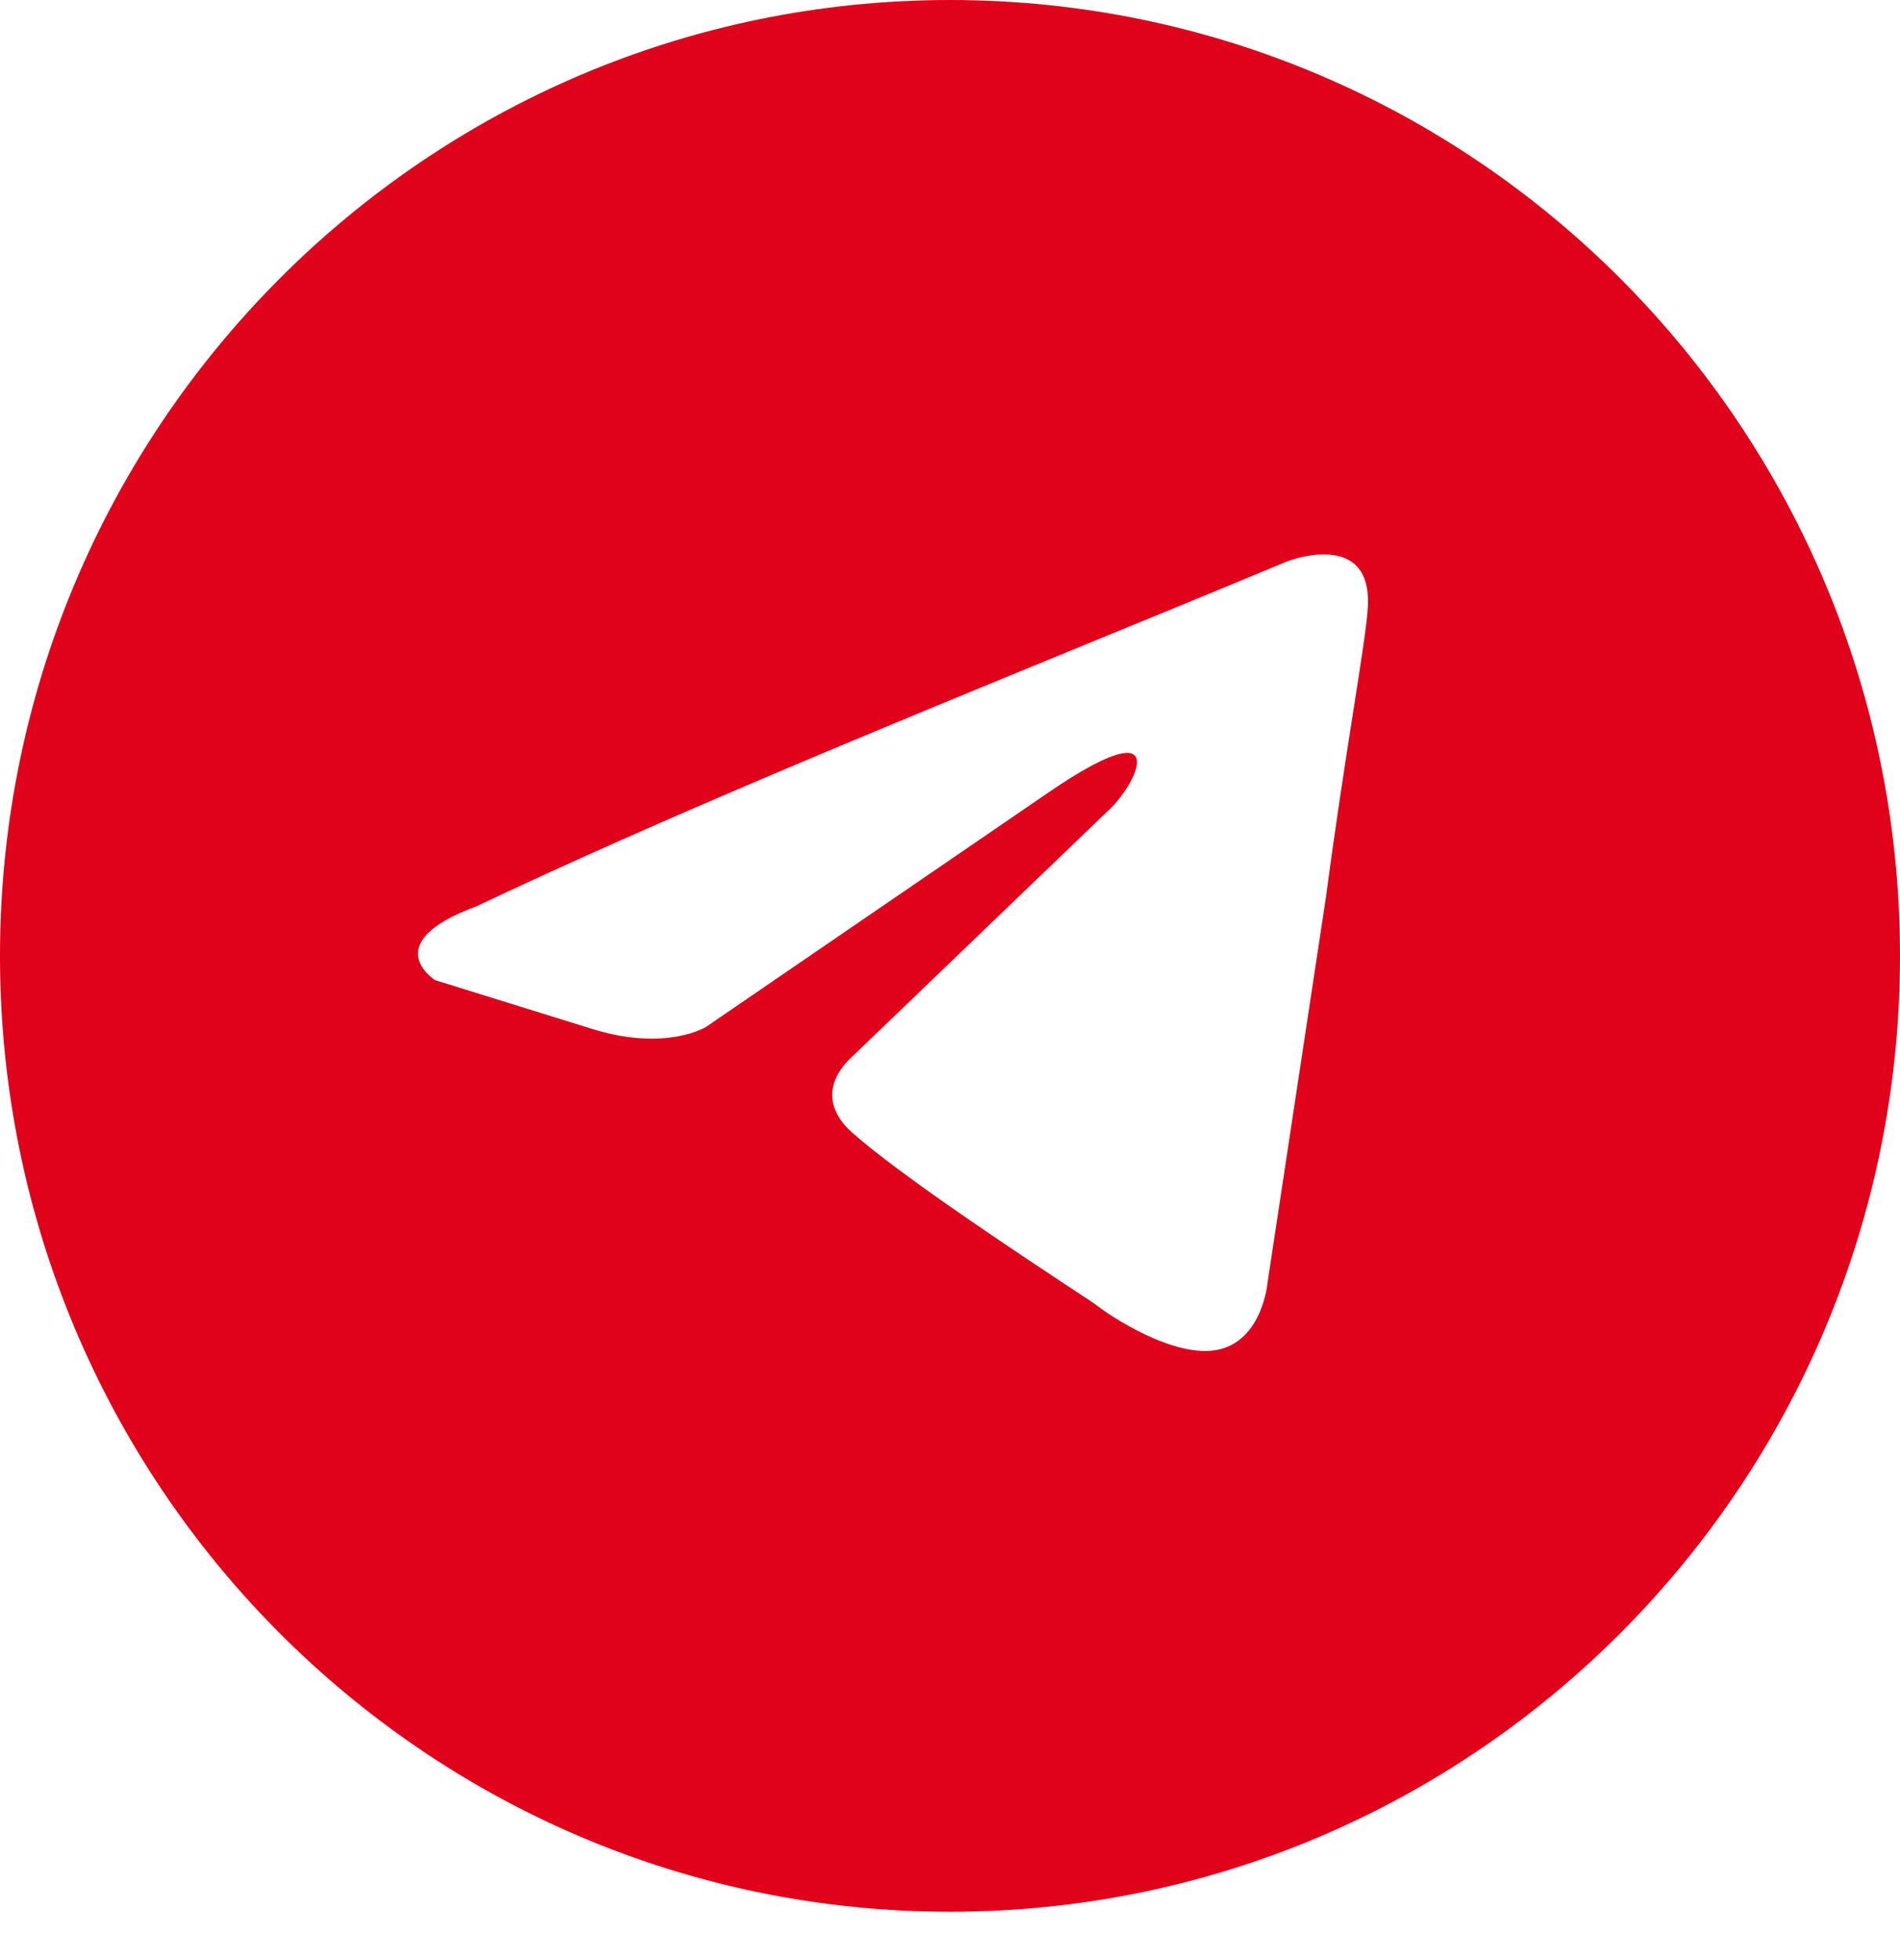 <?xml version="1.0" encoding="UTF-8"?> <svg xmlns="http://www.w3.org/2000/svg" width="32" height="33" viewBox="0 0 32 33" fill="none"><path fill-rule="evenodd" clip-rule="evenodd" d="M16 32.186C24.837 32.186 32 24.981 32 16.093C32 7.205 24.837 0 16 0C7.164 0 0 7.205 0 16.093C0 24.981 7.164 32.186 16 32.186ZM23.033 10.282C23.156 8.872 21.676 9.452 21.676 9.452C20.583 9.908 19.456 10.37 18.317 10.837C14.784 12.287 11.135 13.784 8.026 15.258C6.34 15.879 7.327 16.501 7.327 16.501L9.999 17.331C11.233 17.704 11.891 17.289 11.891 17.289L17.647 13.35C19.702 11.941 19.209 13.101 18.715 13.599L14.399 17.745C13.741 18.326 14.07 18.823 14.357 19.072C15.173 19.796 17.18 21.121 18.056 21.699C18.284 21.849 18.435 21.949 18.469 21.975C18.675 22.141 19.785 22.887 20.525 22.721C21.265 22.555 21.347 21.602 21.347 21.602L22.334 15.091C22.482 13.961 22.651 12.875 22.787 12.007C22.915 11.188 23.013 10.564 23.033 10.282Z" fill="#E0011A"></path></svg> 